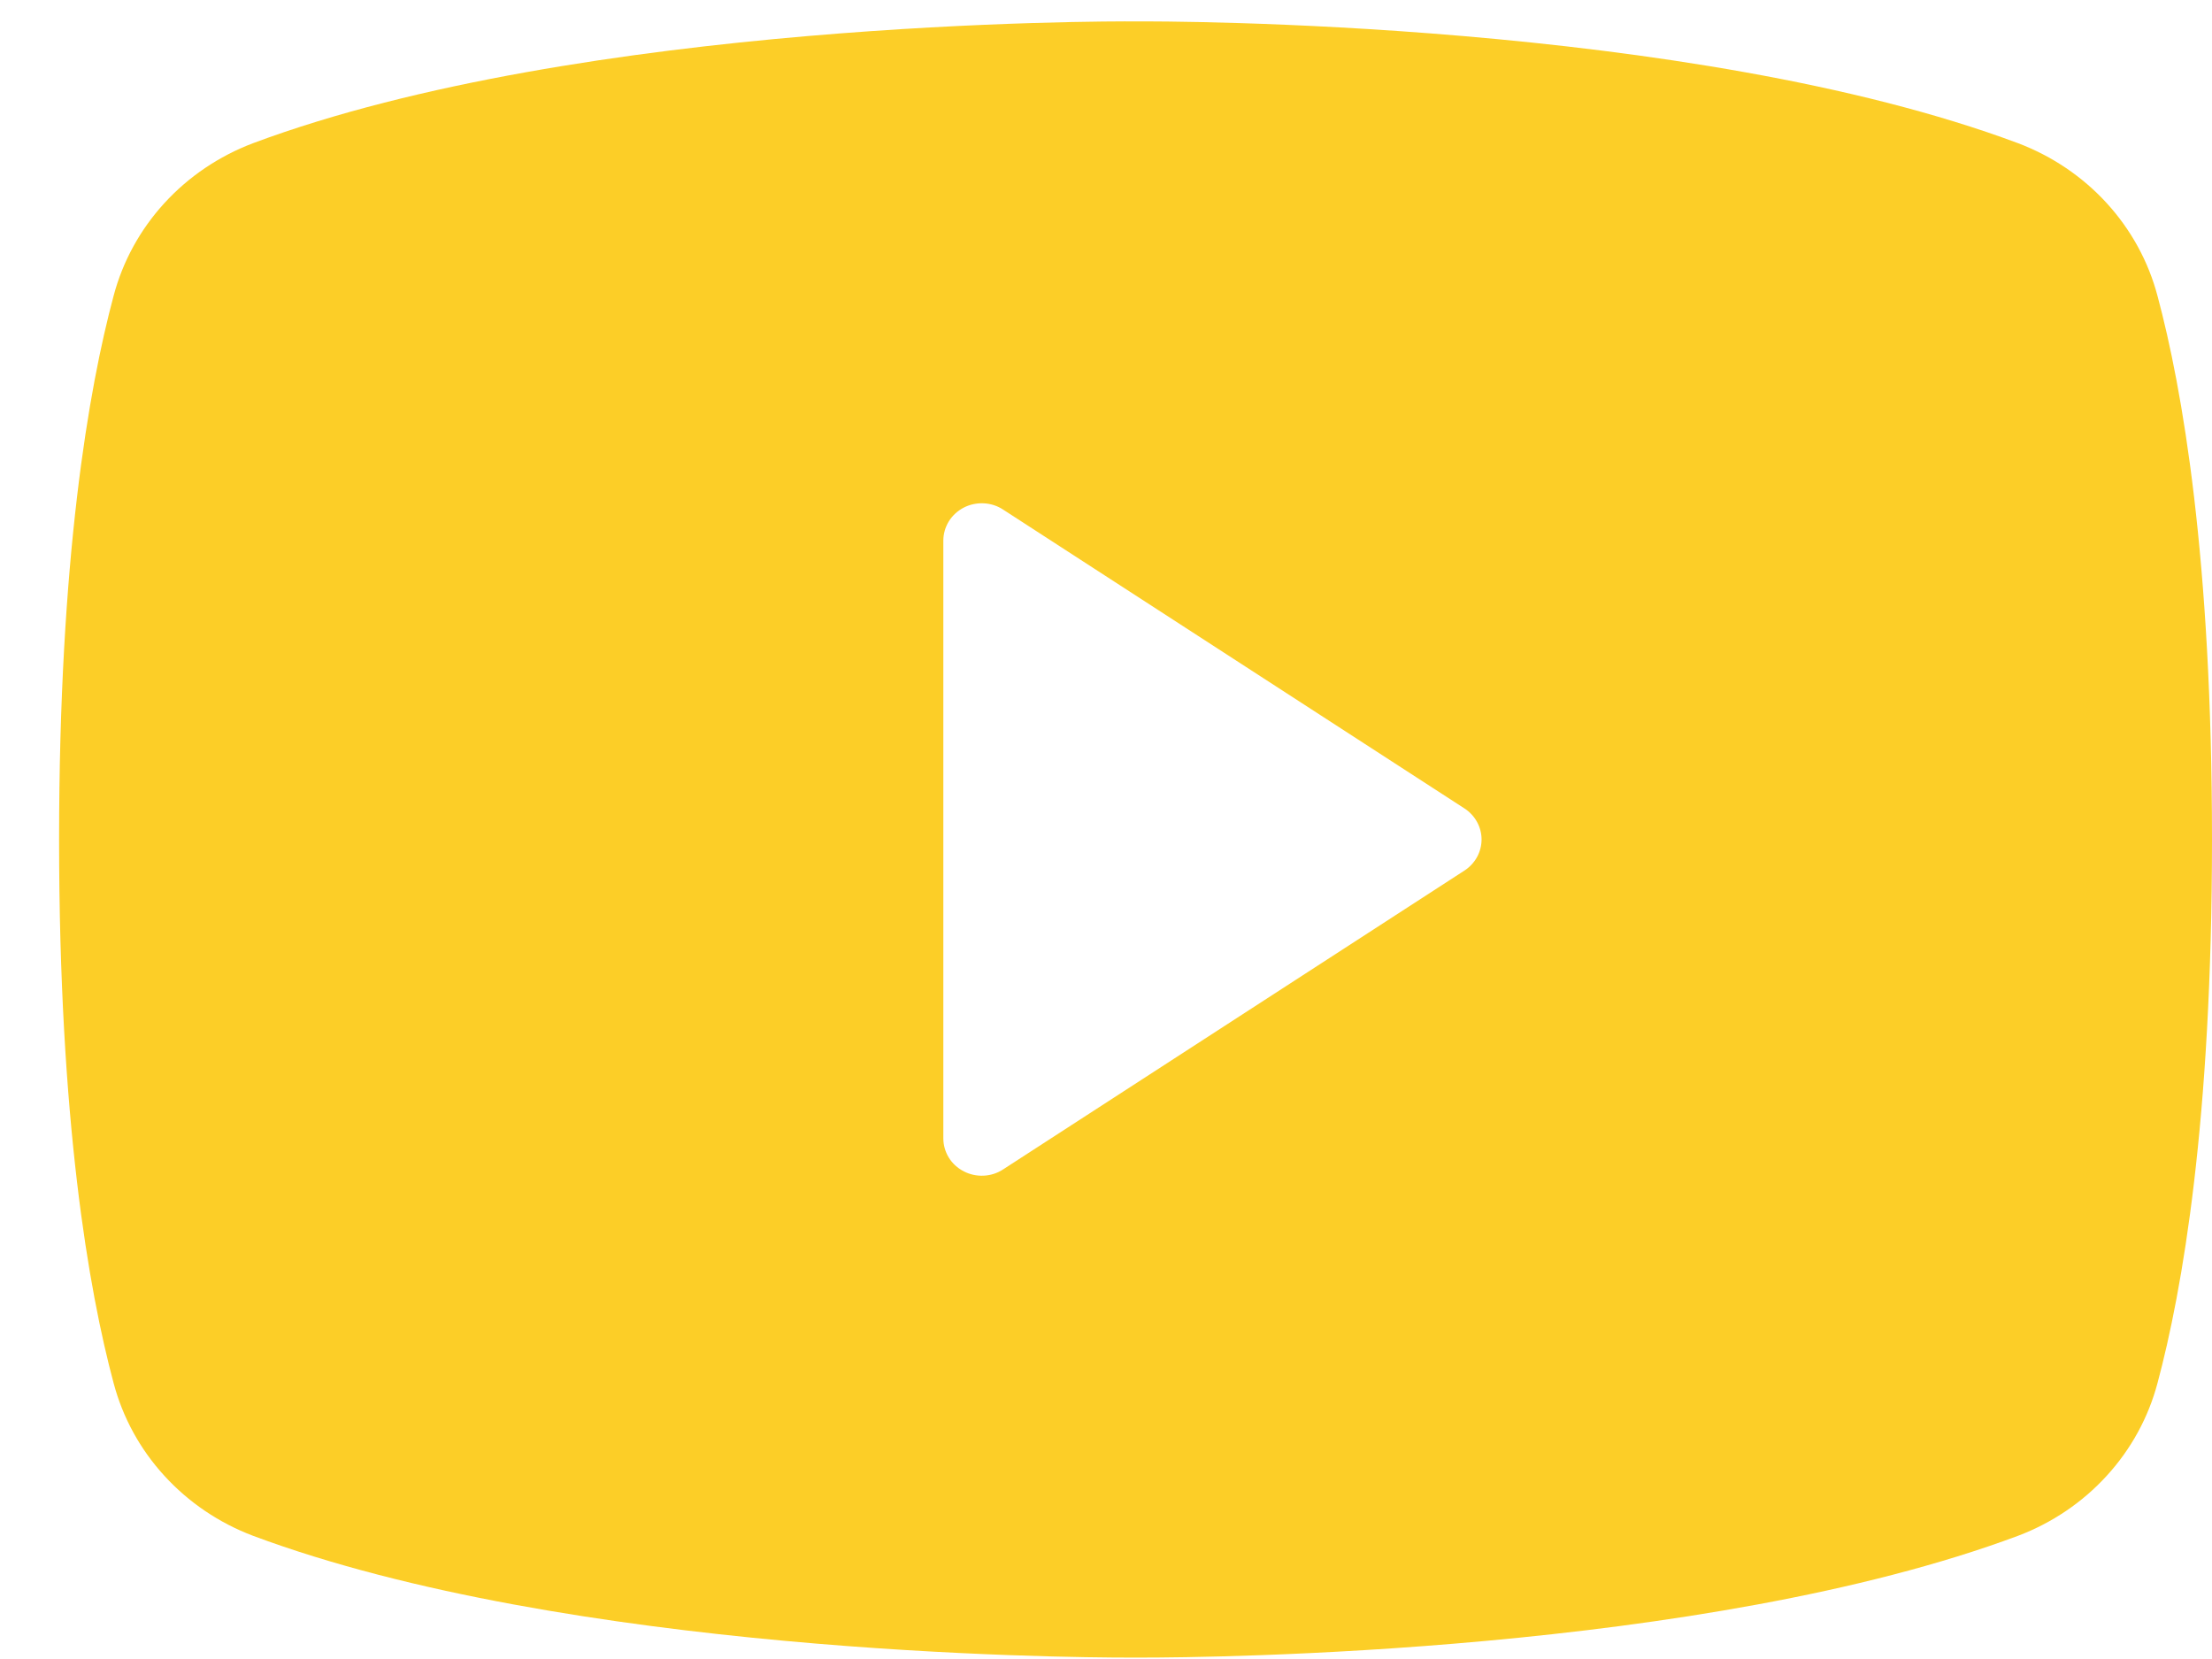 <svg width="28" height="21" viewBox="0 0 28 21" fill="none" xmlns="http://www.w3.org/2000/svg">
<path d="M27.31 3.745C27.195 3.31 26.975 2.908 26.668 2.572C26.361 2.236 25.976 1.976 25.546 1.813C21.376 0.256 14.736 0.269 14.374 0.271C14.012 0.268 7.372 0.256 3.202 1.813C2.772 1.976 2.387 2.236 2.08 2.572C1.773 2.908 1.553 3.31 1.438 3.745C1.123 4.919 0.748 7.066 0.748 10.626C0.748 14.187 1.123 16.333 1.438 17.507C1.553 17.942 1.773 18.345 2.08 18.68C2.387 19.017 2.772 19.277 3.202 19.44C7.194 20.93 13.449 20.982 14.294 20.982C14.369 20.982 14.379 20.982 14.454 20.982C15.3 20.982 21.555 20.93 25.546 19.44C25.976 19.277 26.361 19.017 26.668 18.68C26.975 18.345 27.195 17.942 27.31 17.508C27.625 16.333 28 14.187 28 10.626C28 7.066 27.625 4.919 27.31 3.745ZM18.537 11.02L12.697 14.803C12.624 14.851 12.539 14.878 12.451 14.882C12.363 14.886 12.275 14.867 12.198 14.826C12.12 14.786 12.055 14.726 12.01 14.653C11.965 14.579 11.941 14.495 11.941 14.41V6.843C11.941 6.758 11.965 6.674 12.01 6.6C12.055 6.527 12.12 6.467 12.198 6.426C12.275 6.386 12.363 6.367 12.451 6.371C12.539 6.375 12.624 6.402 12.697 6.45L18.537 10.233C18.604 10.276 18.658 10.335 18.696 10.403C18.734 10.472 18.754 10.549 18.754 10.626C18.754 10.704 18.734 10.781 18.696 10.85C18.658 10.918 18.604 10.977 18.537 11.02Z" fill="#FCCE27"/>
</svg>